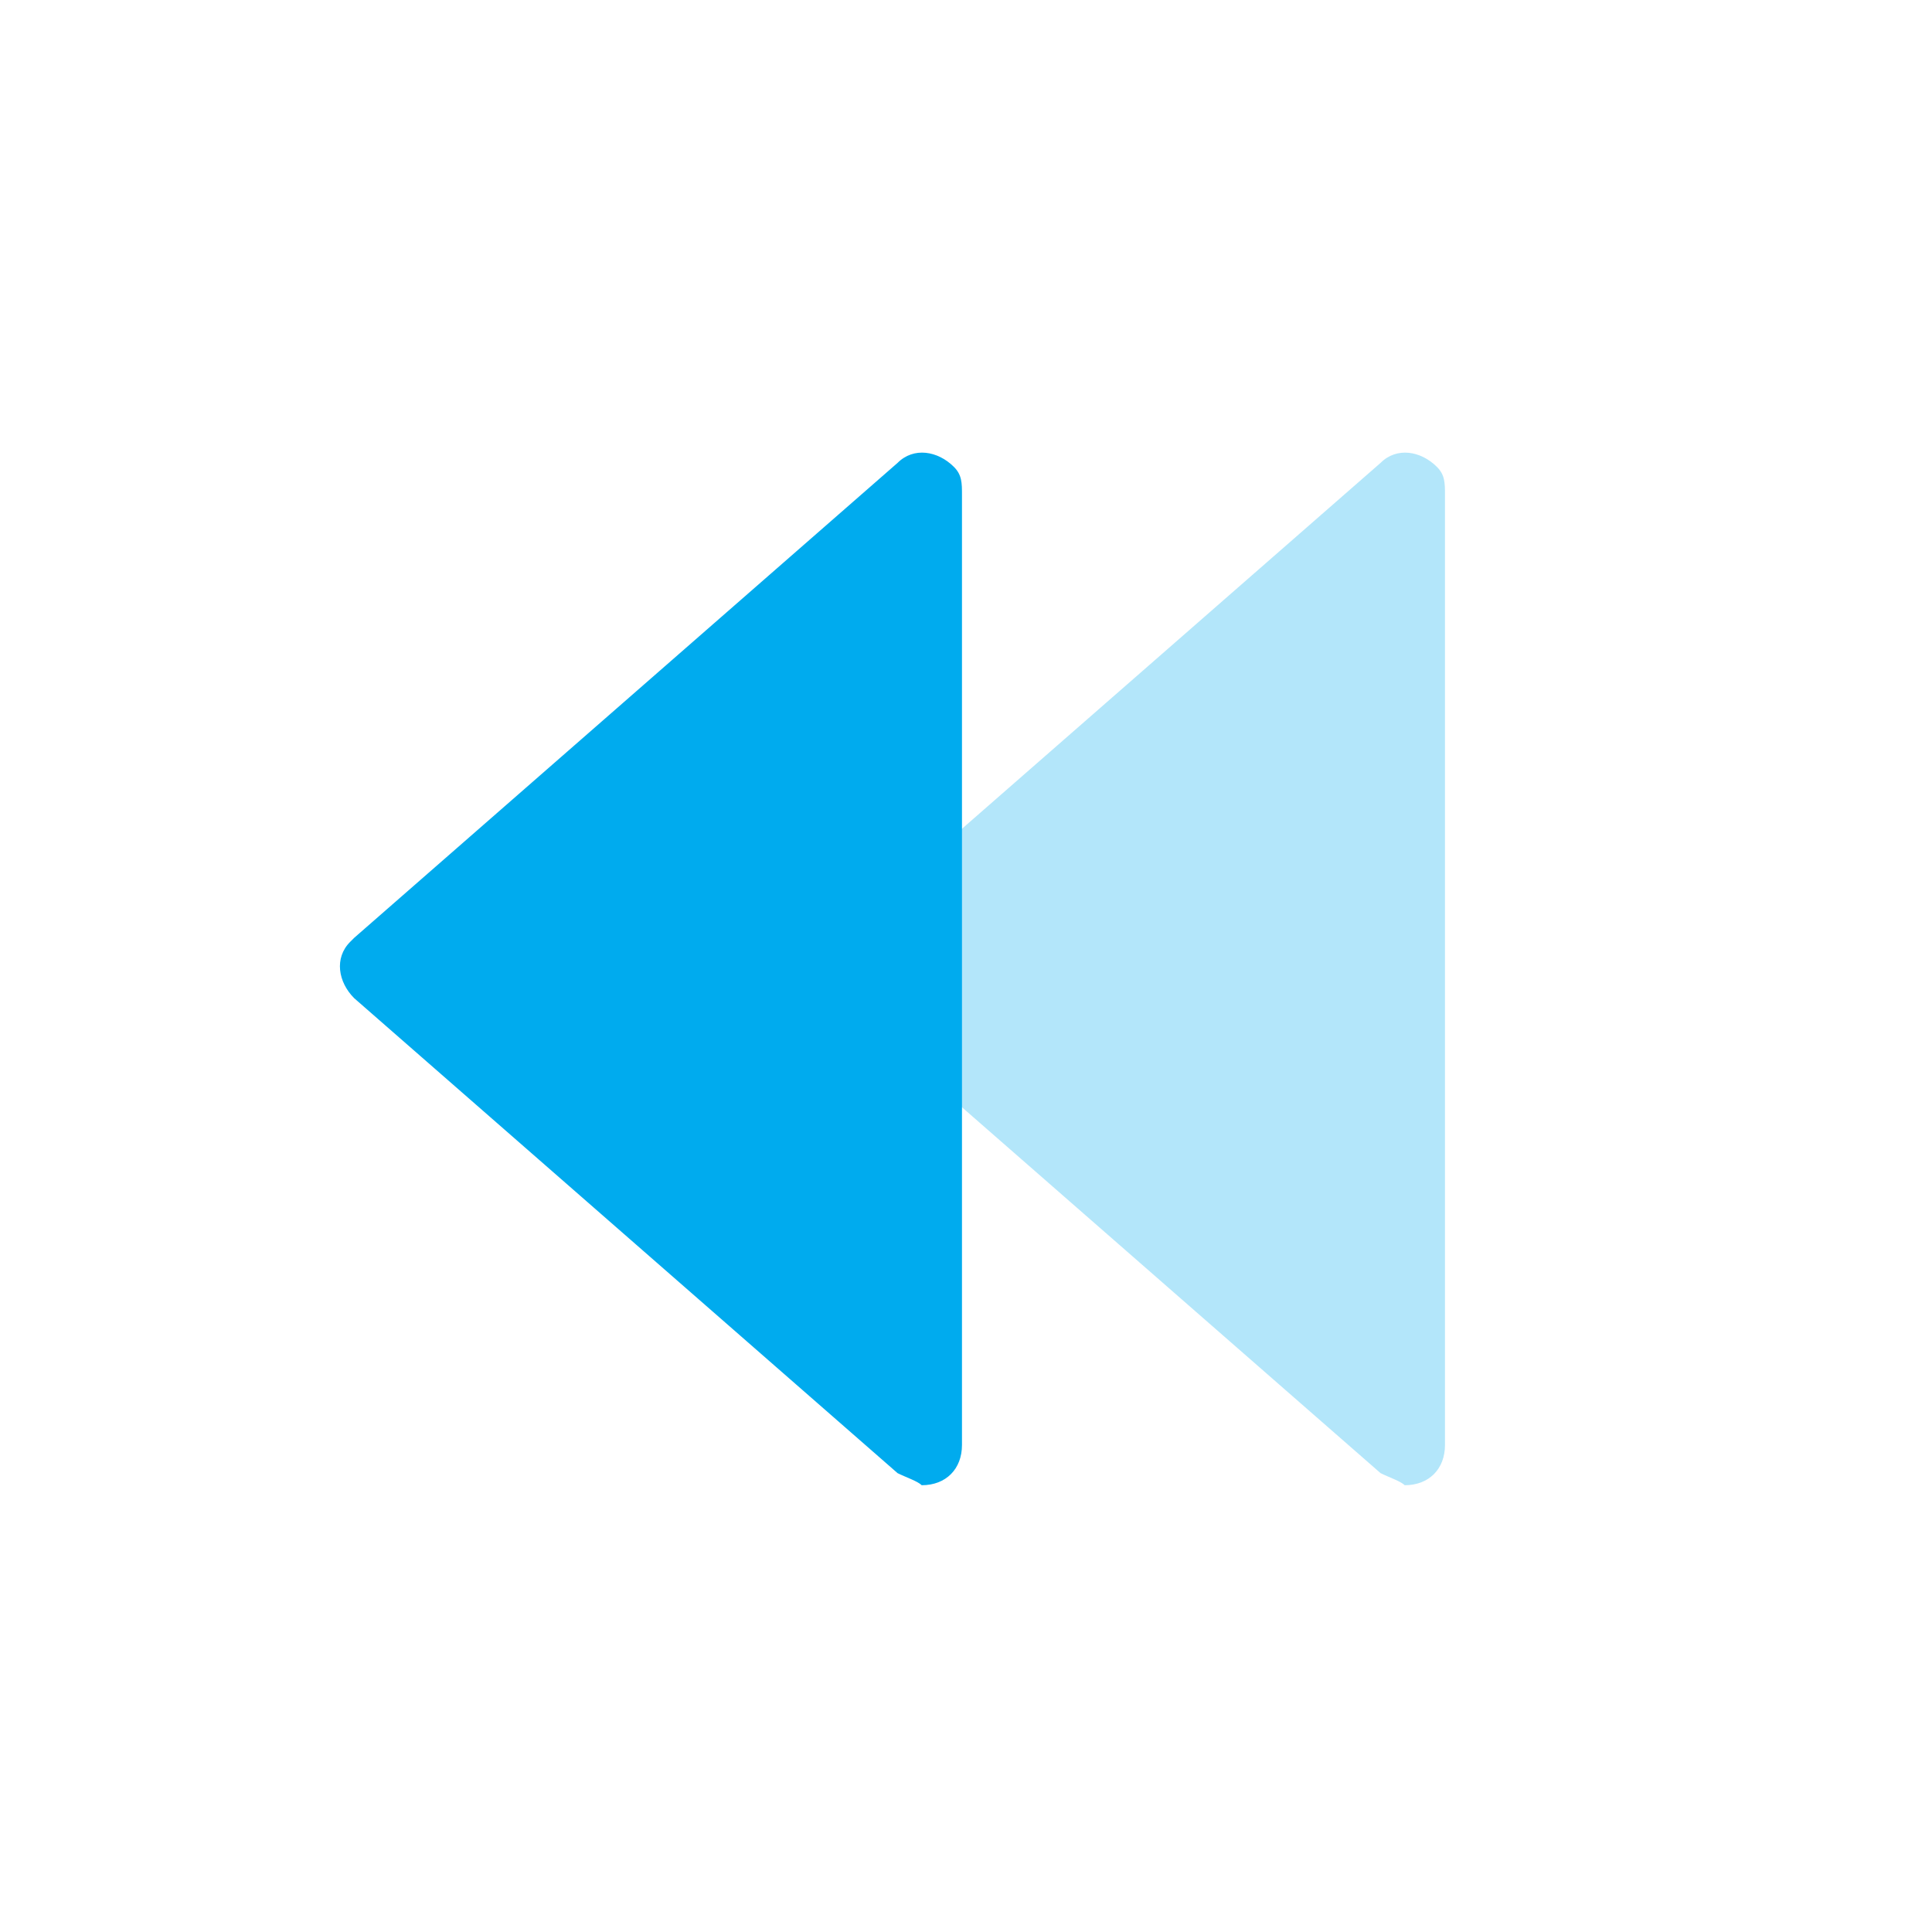 <?xml version="1.0" encoding="UTF-8"?>
<!-- Generator: Adobe Illustrator 26.1.0, SVG Export Plug-In . SVG Version: 6.00 Build 0)  -->
<svg xmlns="http://www.w3.org/2000/svg" xmlns:xlink="http://www.w3.org/1999/xlink" version="1.1" id="Layer_1" x="0px" y="0px" viewBox="0 0 48 48" style="enable-background:new 0 0 48 48;" xml:space="preserve">
<style type="text/css">
	.st0{fill:none;}
	.st1{opacity:0.3;fill:#00ABEE;enable-background:new    ;}
	.st2{fill:#00ABEE;}
</style>
<g id="Layer_1_00000132045569146021823510000002937783717331296167_">
</g>
<g id="Layer_2_00000168084804804352930230000014391230809121189550_">
	<g id="Layer_1-2">
		<g id="Stockholm-icons-_-Media-_-Backward" transform="translate(622, 80)">
			<rect id="bound" x="-622" y="-80" class="st0" width="48" height="48"></rect>
			<path id="Path-10" class="st1" d="M-587.7-43.4l-13.5-11.8c-0.4-0.4-0.5-1-0.1-1.4c0,0,0.1-0.1,0.1-0.1l13.5-11.8     c0.4-0.4,1-0.3,1.4,0.1c0.2,0.2,0.2,0.4,0.2,0.7v23.6c0,0.6-0.4,1-1,1C-587.2-43.2-587.5-43.3-587.7-43.4z"></path>
			<path id="Path-10-Copy" class="st2" d="M-599.7-43.4l-13.5-11.8c-0.4-0.4-0.5-1-0.1-1.4c0,0,0.1-0.1,0.1-0.1l13.5-11.8     c0.4-0.4,1-0.3,1.4,0.1c0.2,0.2,0.2,0.4,0.2,0.7v23.6c0,0.6-0.4,1-1,1C-599.2-43.2-599.5-43.3-599.7-43.4L-599.7-43.4z"></path>
		</g>
	</g>
</g>
</svg>
